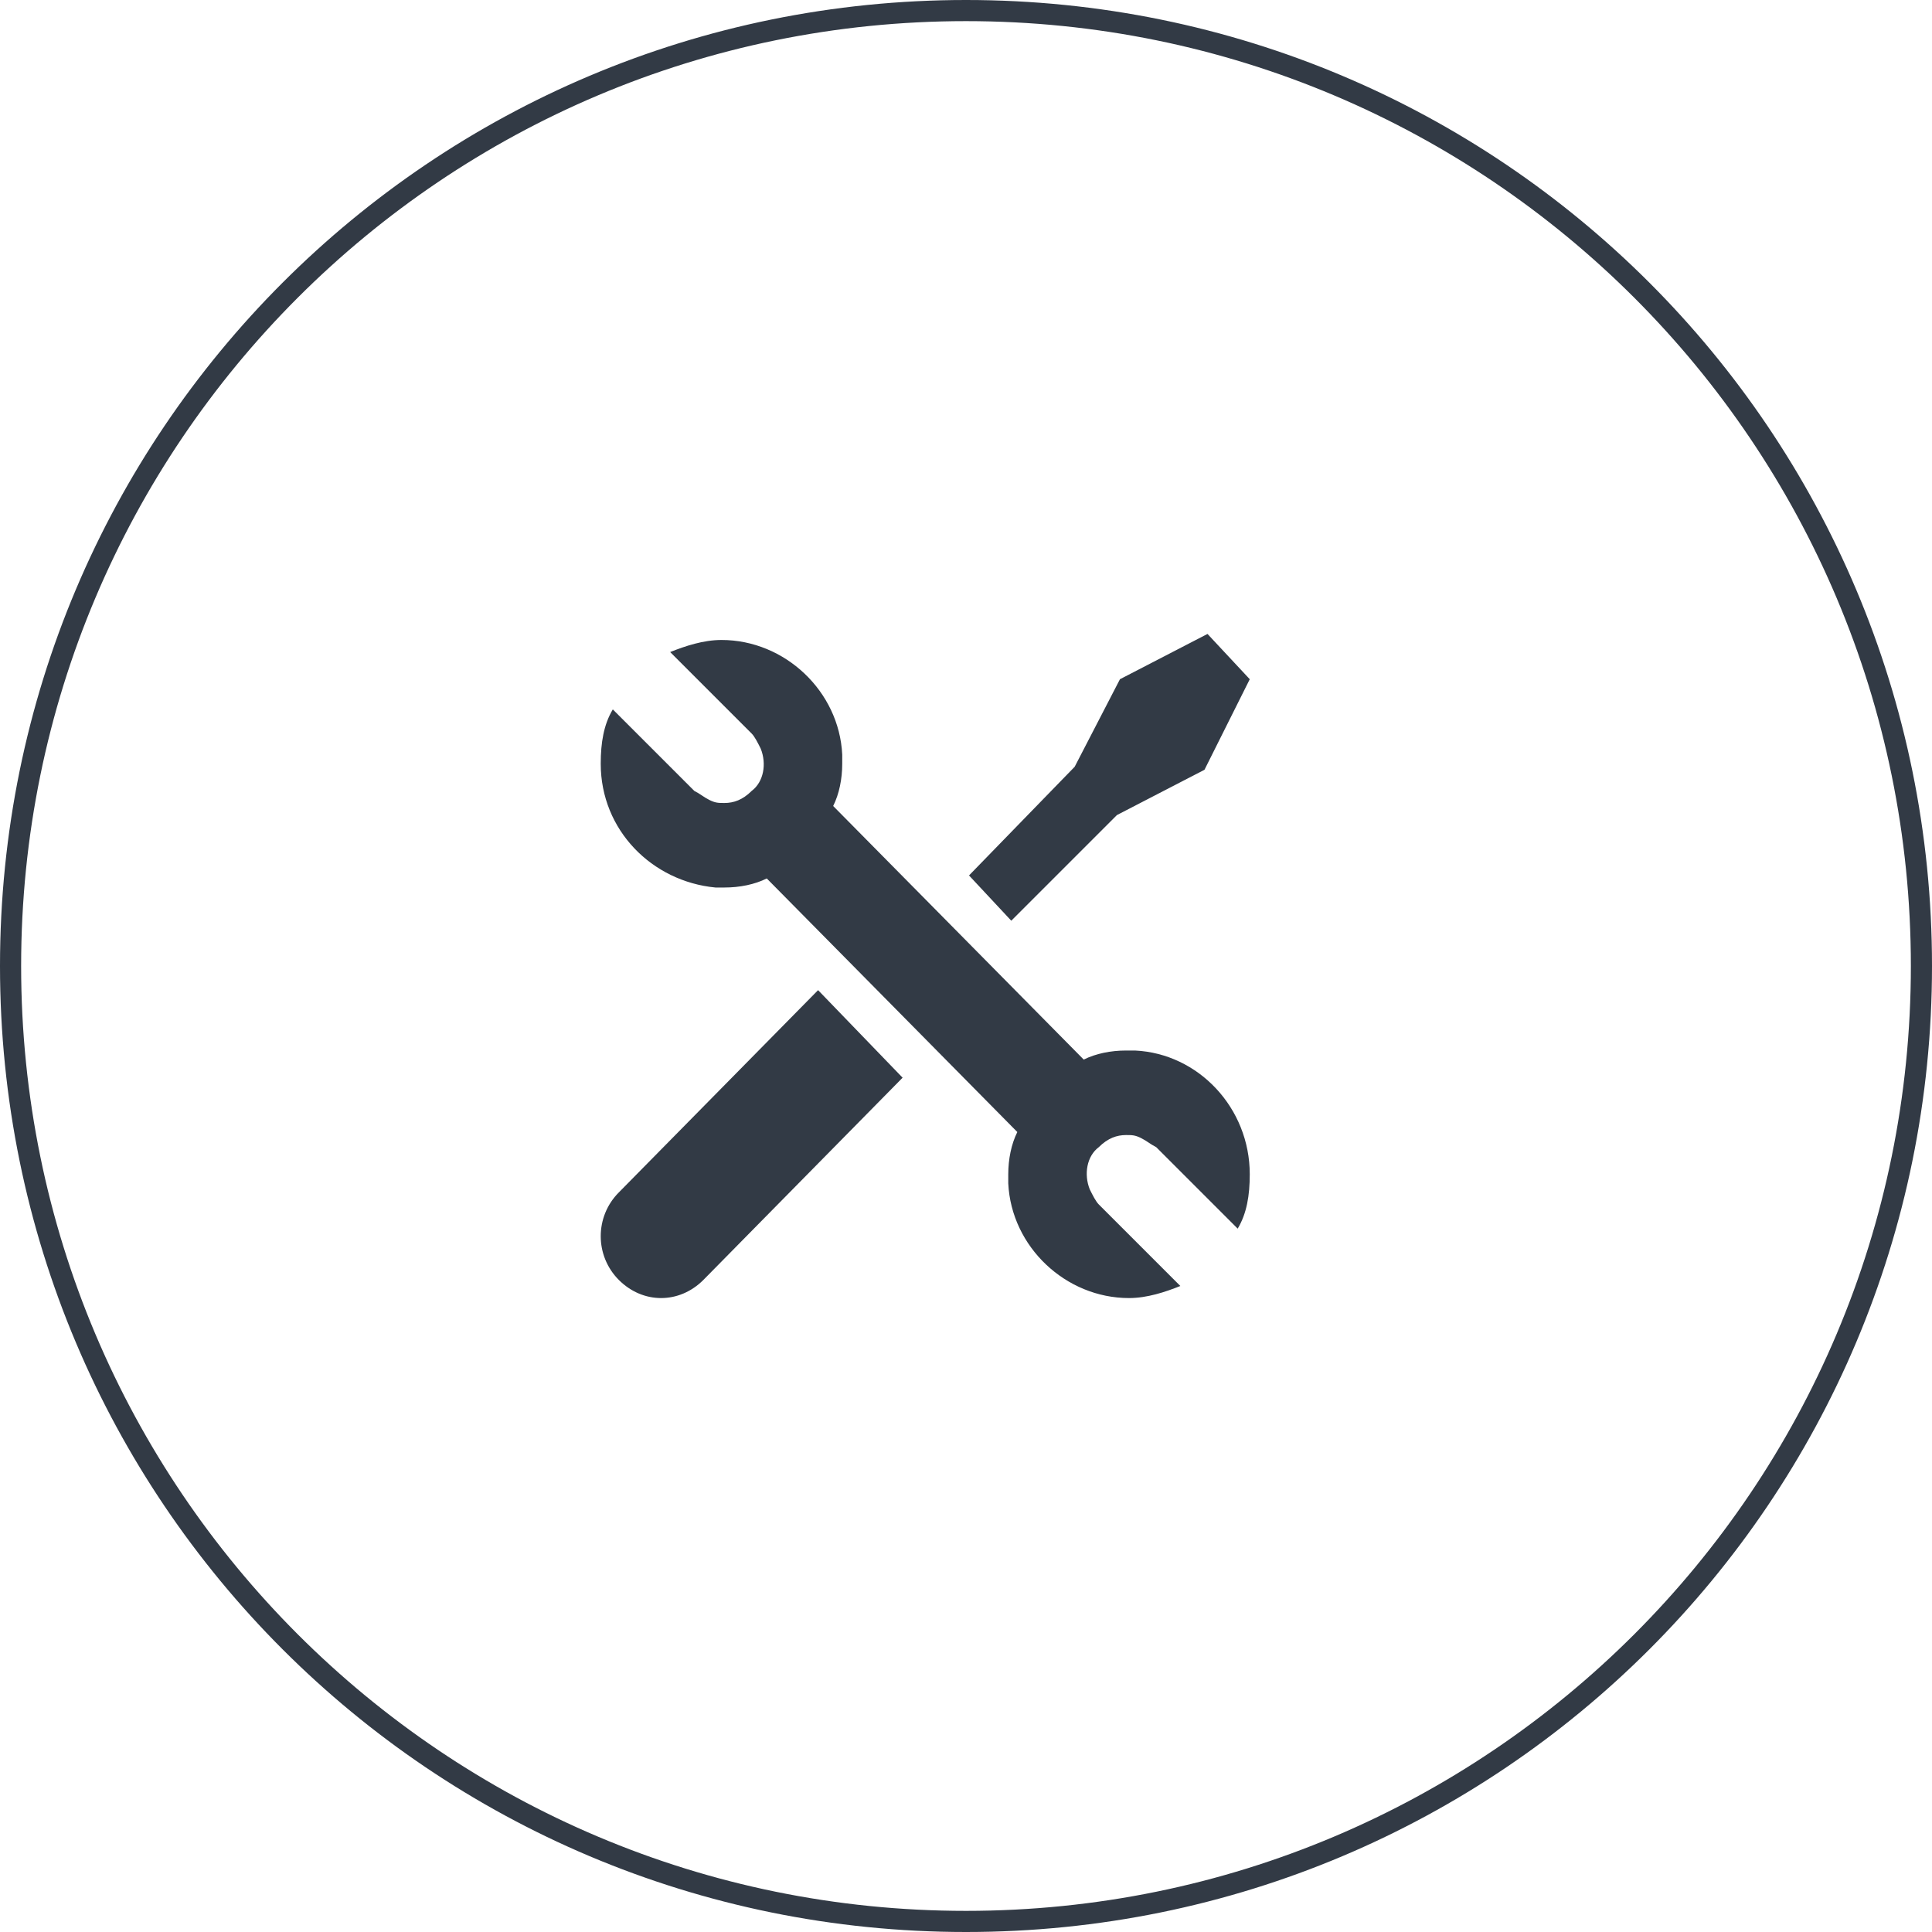 <?xml version="1.0" encoding="utf-8"?>
<!-- Generator: Adobe Illustrator 18.1.1, SVG Export Plug-In . SVG Version: 6.00 Build 0)  -->
<!DOCTYPE svg PUBLIC "-//W3C//DTD SVG 1.1//EN" "http://www.w3.org/Graphics/SVG/1.1/DTD/svg11.dtd">
<svg version="1.1" id="Layer_1" xmlns="http://www.w3.org/2000/svg" xmlns:xlink="http://www.w3.org/1999/xlink" x="0px" y="0px"
	 viewBox="0 0 64 64" enable-background="new 0 0 64 64" xml:space="preserve">
<g>
	<path fill="#323A45" d="M32,0.7c17.3,0,31.3,14,31.3,31.3S49.3,63.3,32,63.3S0.7,49.3,0.7,32S14.7,0.7,32,0.7 M32,0
		C14.3,0,0,14.3,0,32c0,17.7,14.3,32,32,32c17.7,0,32-14.3,32-32S49.7,0,32,0L32,0z"/>
</g>
<g>
	<path fill="#323A45" d="M20.5,39.5c-0.8,0.8-0.8,2.1,0,2.9c0.4,0.4,0.9,0.6,1.4,0.6c0.5,0,1-0.2,1.4-0.6l6.6-6.7l-2.8-2.9
		L20.5,39.5z M37,27l2.9-1.5l1.5-3L40,21l-2.9,1.5l-1.5,2.9l-3.5,3.6l1.4,1.5L37,27z M37.6,34.8l-0.3,0c-0.5,0-1,0.1-1.4,0.3
		l-8.3-8.4c0.2-0.4,0.3-0.9,0.3-1.4l0-0.3c-0.1-2.1-1.9-3.8-4-3.8c-0.6,0-1.2,0.2-1.7,0.4l2.7,2.7c0.1,0.1,0.2,0.3,0.3,0.5
		c0.2,0.5,0.1,1.1-0.3,1.4c-0.3,0.3-0.6,0.4-0.9,0.4c-0.2,0-0.3,0-0.5-0.1c-0.2-0.1-0.3-0.2-0.5-0.3l-2.7-2.7
		c-0.3,0.5-0.4,1.1-0.4,1.8c0,2.2,1.7,3.9,3.8,4.1l0.3,0c0.5,0,1-0.1,1.4-0.3l8.3,8.4c-0.2,0.4-0.3,0.9-0.3,1.4l0,0.3
		c0.1,2.1,1.9,3.8,4,3.8c0.6,0,1.2-0.2,1.7-0.4l-2.7-2.7c-0.1-0.1-0.2-0.3-0.3-0.5c-0.2-0.5-0.1-1.1,0.3-1.4
		c0.3-0.3,0.6-0.4,0.9-0.4c0.2,0,0.3,0,0.5,0.1c0.2,0.1,0.3,0.2,0.5,0.3l2.7,2.7c0.3-0.5,0.4-1.1,0.4-1.8
		C41.4,36.7,39.7,34.9,37.6,34.8z"/>
</g>
</svg>
